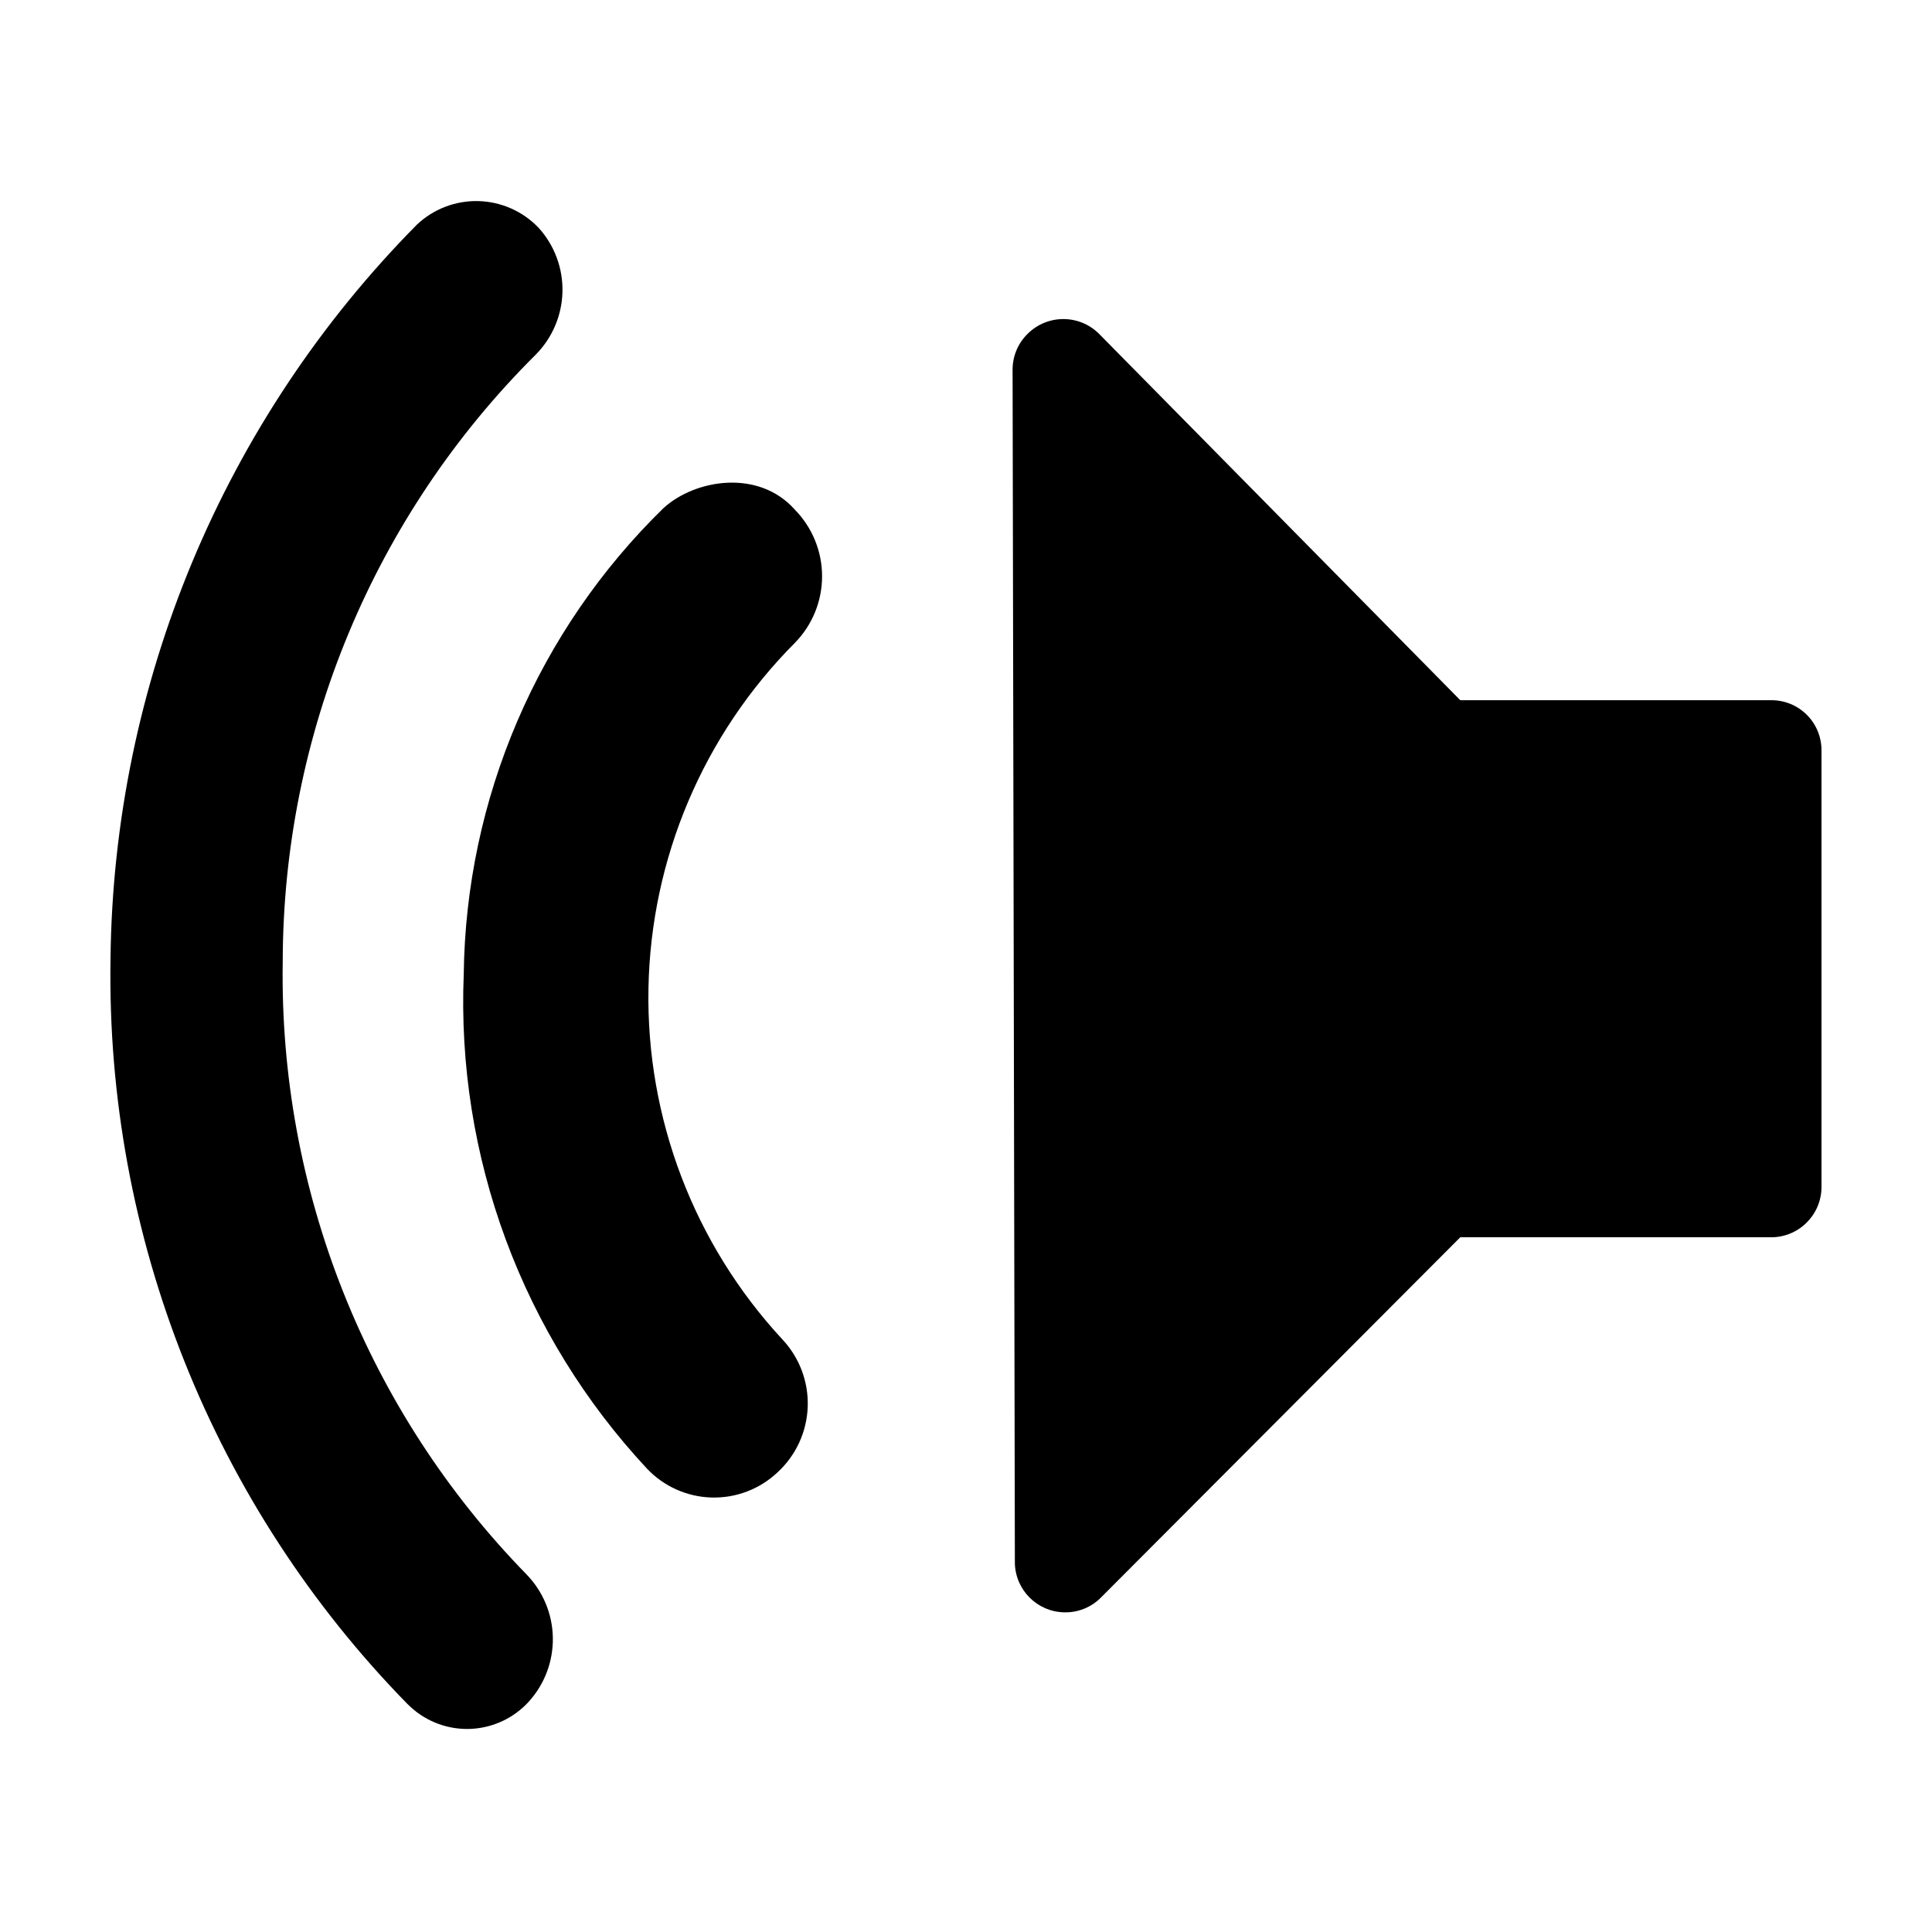 <?xml version="1.0" encoding="UTF-8"?>
<!-- The Best Svg Icon site in the world: iconSvg.co, Visit us! https://iconsvg.co -->
<svg fill="#000000" width="800px" height="800px" version="1.1" viewBox="144 144 512 512" xmlns="http://www.w3.org/2000/svg">
 <g>
  <path d="m530.99 471.89h82.172c7.356 0.113 13.414-5.742 13.551-13.098v-115.88c0.027-3.543-1.363-6.945-3.859-9.453-2.5-2.508-5.898-3.914-9.438-3.898h-82.426l-95.723-97.086c-5.234-5.227-13.711-5.227-18.945 0-2.582 2.531-4.019 6.008-3.977 9.625l0.605 316.09h-0.004c0.137 7.215 5.984 13.02 13.199 13.098 3.613 0.062 7.09-1.359 9.625-3.93z" fill-rule="evenodd"/>
  <path d="m286.74 204.37c4.223 4.66 6.484 10.77 6.316 17.059-0.172 6.285-2.758 12.266-7.223 16.695-21.156 21.066-37.953 46.09-49.434 73.652-11.48 27.559-17.418 57.109-17.473 86.961-0.496 30.008 4.957 59.812 16.043 87.699 11.086 27.887 27.586 53.305 48.547 74.781 4.379 4.492 6.879 10.484 6.992 16.758 0.113 6.269-2.172 12.352-6.391 16.996-3.949 4.336-9.457 6.922-15.312 7.199-5.859 0.273-11.586-1.793-15.922-5.738l-1.059-1.008c-25.453-26.051-45.5-56.883-58.98-90.719-13.48-33.836-20.129-70.004-19.562-106.42 0.758-73.004 29.883-142.86 81.215-194.77 4.394-4.144 10.254-6.383 16.297-6.223 6.043 0.16 11.773 2.707 15.945 7.082z"/>
  <path d="m354.66 279.09c4.613 4.707 7.199 11.039 7.199 17.633s-2.586 12.922-7.199 17.633c-24.277 24.375-38.184 57.195-38.812 91.594-0.629 34.395 12.07 67.703 35.438 92.949 4.555 4.82 6.996 11.262 6.766 17.887-0.227 6.629-3.098 12.887-7.977 17.383-4.727 4.469-11.035 6.879-17.539 6.688-6.504-0.188-12.664-2.957-17.121-7.695-16.344-17.543-29.047-38.152-37.375-60.637s-12.117-46.398-11.145-70.355c0.281-23.059 5.102-45.836 14.188-67.035 9.086-21.195 22.258-40.395 38.766-56.5 8.414-7.656 25.238-10.375 34.812 0.457z"/>
 </g>
</svg>